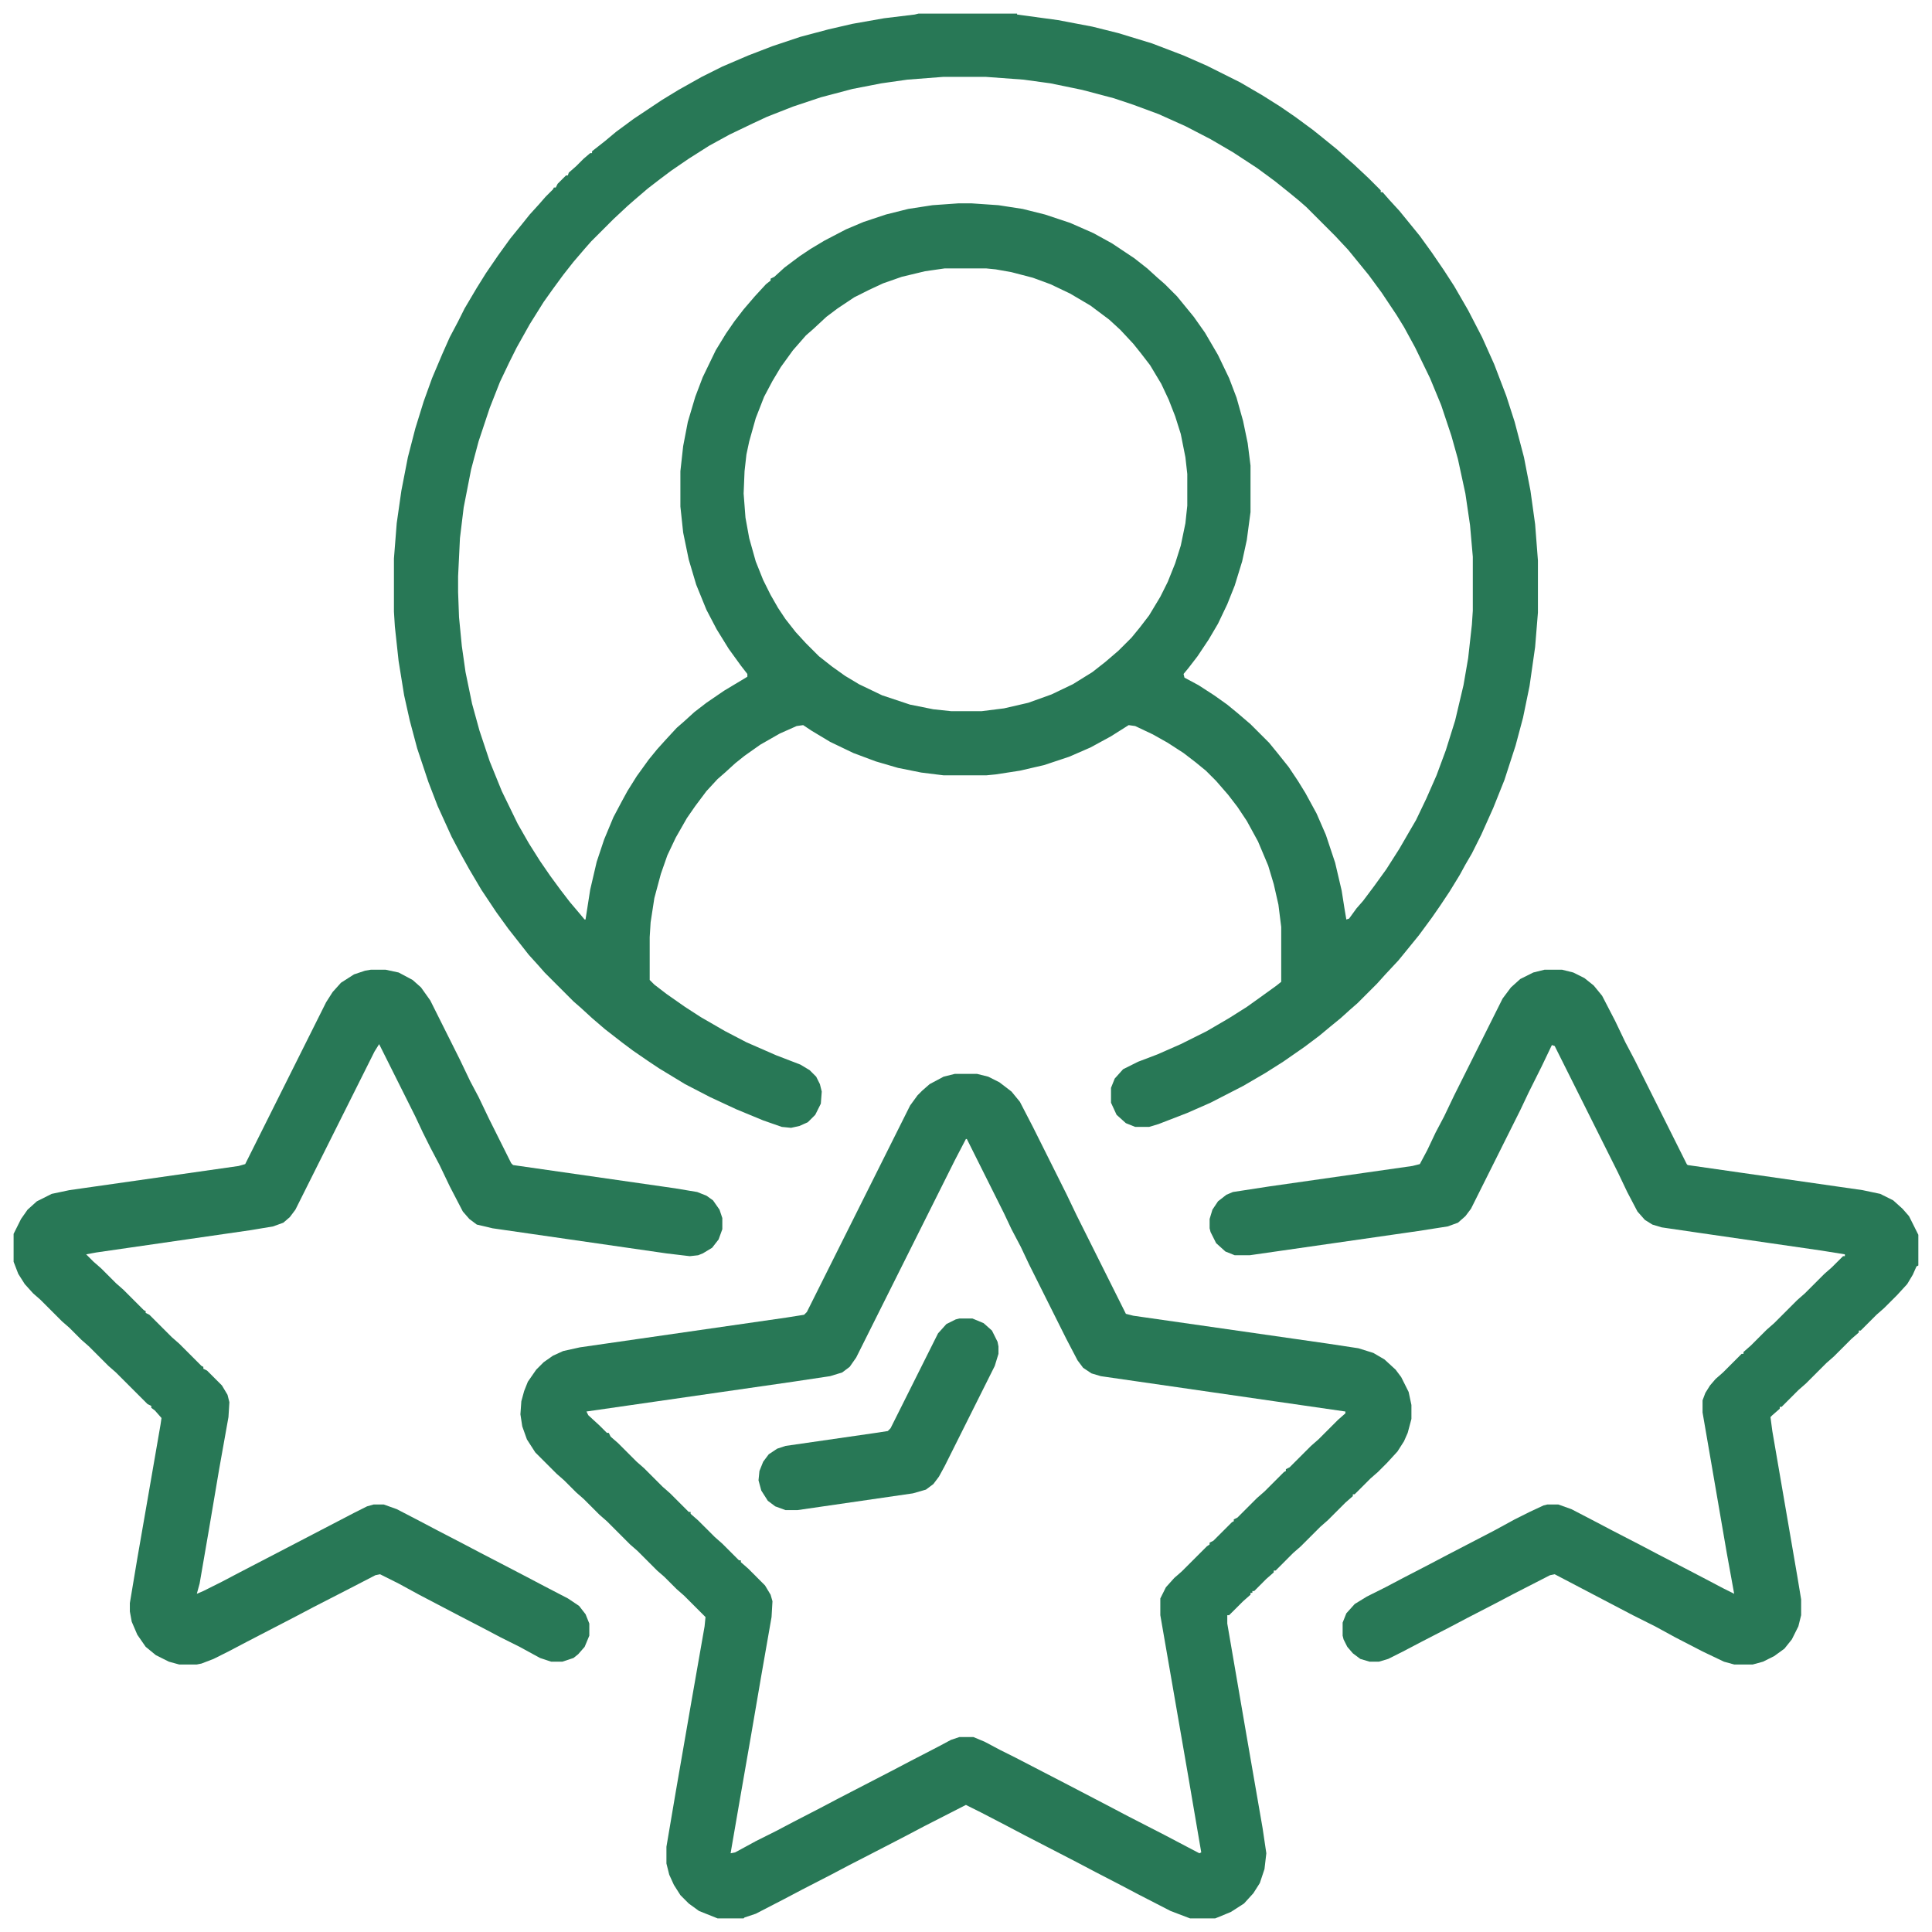 <svg width="71" height="71" viewBox="0 0 71 71" fill="none" xmlns="http://www.w3.org/2000/svg">
<g id="2rIO2Lc5lqAsZN6zDZ25XLhcFVX" clip-path="url(#clip0_2971_20278)">
<path id="Vector" d="M33.754 0.5H37.377V0.534L38.881 0.739L40.145 0.979L41.102 1.218L42.333 1.594L43.495 2.038L44.35 2.414L45.58 3.029L46.4 3.508L47.05 3.918L47.597 4.294L48.246 4.772L48.588 5.046L49.135 5.49L49.477 5.798L49.75 6.037L50.297 6.55L50.741 6.994V7.062H50.81L51.049 7.336L51.425 7.746L51.732 8.122L52.177 8.669L52.621 9.284L53.065 9.934L53.441 10.515L53.954 11.403L54.467 12.395L54.911 13.386L55.355 14.548L55.663 15.505L56.005 16.804L56.244 18.034L56.415 19.265L56.518 20.598V22.512L56.415 23.776L56.21 25.212L55.971 26.374L55.697 27.399L55.287 28.664L54.877 29.689L54.433 30.681L54.091 31.364L53.852 31.774L53.647 32.15L53.27 32.766L52.929 33.278L52.621 33.723L52.143 34.372L51.698 34.919L51.391 35.295L50.912 35.808L50.605 36.149L49.887 36.867L49.613 37.106L49.272 37.414L48.895 37.722L48.485 38.063L47.938 38.474L47.152 39.02L46.503 39.431L45.683 39.909L44.486 40.524L43.632 40.9L42.572 41.31L42.23 41.413H41.718L41.376 41.276L41.034 40.969L40.829 40.524V39.977L40.966 39.636L41.273 39.294L41.82 39.02L42.538 38.747L43.393 38.371L44.35 37.893L45.17 37.414L45.819 37.004L46.298 36.662L46.913 36.218L47.084 36.081V34.065L46.981 33.244L46.81 32.492L46.605 31.809L46.23 30.92L45.819 30.168L45.477 29.655L45.136 29.211L44.691 28.698L44.315 28.322L43.94 28.015L43.495 27.673L42.914 27.297L42.367 26.989L41.718 26.682L41.478 26.648L40.829 27.058L40.077 27.468L39.291 27.81L38.368 28.117L37.48 28.322L36.591 28.459L36.249 28.493H34.677L33.856 28.391L33.002 28.22L32.182 27.98L31.361 27.673L30.507 27.263L29.823 26.852L29.516 26.648L29.276 26.682L28.661 26.955L27.943 27.365L27.362 27.775L27.02 28.049L26.645 28.391L26.371 28.63L25.961 29.074L25.551 29.621L25.243 30.065L24.833 30.783L24.525 31.433L24.286 32.116L24.047 33.005L23.91 33.894L23.876 34.44V36.013L24.047 36.184L24.491 36.525L25.175 37.004L25.756 37.38L26.645 37.893L27.431 38.303L28.524 38.781L29.413 39.123L29.755 39.328L29.994 39.567L30.131 39.841L30.199 40.114L30.165 40.559L29.96 40.969L29.686 41.242L29.379 41.379L29.071 41.447L28.73 41.413L28.046 41.174L27.055 40.764L26.098 40.319L25.175 39.841L24.218 39.26L23.808 38.986L23.261 38.61L22.851 38.303L22.235 37.824L21.757 37.414L21.347 37.038L21.073 36.799L20.014 35.739L19.774 35.466L19.433 35.09L18.681 34.133L18.236 33.518L17.689 32.697L17.245 31.945L16.903 31.33L16.596 30.749L16.083 29.621L15.741 28.732L15.331 27.502L15.058 26.477L14.852 25.554L14.648 24.289L14.511 23.024L14.477 22.477V20.529L14.579 19.23L14.75 18.034L14.989 16.804L15.263 15.744L15.57 14.753L15.878 13.898L16.254 13.01L16.527 12.395L16.835 11.813L17.074 11.335L17.519 10.583L17.86 10.036L18.305 9.387L18.749 8.771L19.193 8.225L19.467 7.883L19.809 7.507L20.048 7.233L20.321 6.96L20.355 6.892H20.424L20.492 6.755L20.8 6.447H20.868L20.902 6.345L21.176 6.105L21.449 5.832L21.689 5.627H21.757V5.559L22.235 5.183L22.645 4.841L23.295 4.362L24.32 3.679L24.936 3.303L25.79 2.824L26.542 2.448L27.499 2.038L28.388 1.696L29.413 1.354L30.439 1.081L31.327 0.876L32.489 0.671L33.617 0.534L33.754 0.5ZM34.677 2.824L33.344 2.927L32.387 3.063L31.327 3.269L30.165 3.576L29.14 3.918L28.183 4.294L27.67 4.533L26.815 4.943L26.064 5.354L25.311 5.832L24.662 6.276L24.252 6.584L23.808 6.926L23.329 7.336L23.056 7.575L22.543 8.054L21.723 8.874L21.483 9.147L21.073 9.626L20.697 10.104L20.321 10.617L19.98 11.096L19.467 11.916L18.988 12.771L18.715 13.317L18.373 14.035L17.997 14.992L17.587 16.223L17.314 17.248L17.04 18.649L16.903 19.777L16.835 21.179V21.76L16.869 22.683L16.972 23.742L17.108 24.699L17.348 25.861L17.621 26.852L17.997 27.98L18.441 29.074L19.023 30.27L19.433 30.988L19.843 31.638L20.219 32.185L20.595 32.697L20.936 33.142L21.312 33.586L21.483 33.791H21.518L21.689 32.697L21.928 31.672L22.201 30.852L22.543 30.031L22.851 29.45L23.056 29.074L23.398 28.527L23.842 27.912L24.149 27.536L24.457 27.194L24.867 26.75L25.141 26.511L25.517 26.169L25.961 25.827L26.61 25.383L27.465 24.87V24.768L27.226 24.46L26.781 23.845L26.337 23.127L25.961 22.409L25.585 21.486L25.311 20.564L25.106 19.572L25.004 18.615V17.316L25.106 16.394L25.277 15.505L25.551 14.582L25.824 13.864L26.303 12.873L26.679 12.258L26.986 11.813L27.328 11.369L27.738 10.891L28.148 10.446L28.319 10.31V10.241L28.456 10.173L28.832 9.831L29.379 9.421L29.789 9.147L30.302 8.84L31.088 8.43L31.737 8.156L32.558 7.883L33.378 7.678L34.267 7.541L35.224 7.473H35.702L36.693 7.541L37.582 7.678L38.402 7.883L39.325 8.19L40.18 8.566L40.863 8.942L41.684 9.489L42.162 9.865L42.538 10.207L42.812 10.446L43.256 10.891L43.871 11.643L44.281 12.224L44.76 13.044L45.17 13.898L45.443 14.616L45.683 15.471L45.853 16.291L45.956 17.111V18.82L45.819 19.846L45.648 20.632L45.375 21.52L45.102 22.204L44.76 22.922L44.418 23.503L44.008 24.118L43.666 24.562L43.495 24.768L43.529 24.904L44.042 25.178L44.623 25.554L45.102 25.895L45.477 26.203L45.956 26.613L46.64 27.297L46.947 27.673L47.357 28.186L47.699 28.698L47.973 29.143L48.383 29.895L48.725 30.681L49.066 31.706L49.306 32.731L49.408 33.381L49.477 33.791L49.579 33.757L49.852 33.381L50.092 33.107L50.502 32.56L50.946 31.945L51.425 31.193L51.801 30.544L52.04 30.134L52.416 29.348L52.792 28.493L53.134 27.57L53.476 26.477L53.783 25.178L53.954 24.186L54.091 22.956L54.125 22.443V20.461L54.023 19.299L53.852 18.137L53.578 16.872L53.339 16.018L52.963 14.89L52.553 13.898L52.006 12.771L51.596 12.019L51.322 11.574L50.775 10.754L50.297 10.104L49.852 9.558L49.545 9.182L49.066 8.669L48.007 7.609L47.733 7.37L47.357 7.062L46.845 6.652L46.195 6.174L45.307 5.593L44.486 5.114L43.563 4.636L42.572 4.191L41.649 3.85L40.932 3.61L39.77 3.303L38.607 3.063L37.616 2.927L36.215 2.824H34.677ZM34.711 9.865L33.993 9.968L33.139 10.173L32.455 10.412L31.942 10.651L31.395 10.925L30.78 11.335L30.37 11.643L29.892 12.087L29.618 12.326L29.14 12.873L28.695 13.488L28.388 14.001L28.08 14.582L27.773 15.368L27.533 16.223L27.431 16.701L27.362 17.316L27.328 18.137L27.396 19.025L27.533 19.777L27.773 20.632L28.046 21.315L28.319 21.862L28.593 22.341L28.866 22.751L29.242 23.23L29.618 23.64L30.097 24.118L30.575 24.494L31.054 24.836L31.566 25.144L32.421 25.554L33.446 25.895L34.301 26.066L34.95 26.135H36.078L36.898 26.032L37.787 25.827L38.642 25.52L39.428 25.144L40.145 24.699L40.624 24.323L41.102 23.913L41.581 23.435L41.889 23.059L42.23 22.614L42.641 21.931L42.914 21.384L43.188 20.7L43.393 20.051L43.563 19.23L43.632 18.581V17.419L43.563 16.804L43.393 15.949L43.188 15.3L42.948 14.685L42.675 14.104L42.265 13.42L41.923 12.976L41.649 12.634L41.171 12.121L40.761 11.745L40.077 11.232L39.325 10.788L38.607 10.446L37.958 10.207L37.172 10.002L36.591 9.899L36.249 9.865H34.711Z" fill="#287856"/>
<path id="Vector_2" d="M35.087 39.465H35.907L36.317 39.567L36.727 39.773L37.172 40.114L37.48 40.49L37.958 41.413L39.188 43.874L39.565 44.66L41.376 48.283L41.649 48.352L48.793 49.377L49.921 49.548L50.468 49.719L50.878 49.958L51.288 50.334L51.493 50.607L51.767 51.154L51.869 51.633V52.145L51.732 52.658L51.596 52.966L51.356 53.342L50.98 53.752L50.639 54.094L50.365 54.333L49.784 54.914H49.716V54.982L49.442 55.222L48.793 55.871L48.52 56.11L47.802 56.828L47.528 57.067L46.879 57.717H46.81V57.785L46.537 58.024L46.093 58.469H46.024V58.537H45.956V58.605L45.683 58.845L45.17 59.357H45.102V59.665L45.819 63.835L46.4 67.185L46.537 68.107L46.469 68.689L46.298 69.201L46.059 69.577L45.717 69.953L45.238 70.261L44.828 70.432L44.657 70.5H43.734L43.017 70.227L41.82 69.611L41.171 69.269L40.248 68.791L39.599 68.449L37.616 67.424L36.967 67.082L36.044 66.603L35.497 66.33L33.959 67.116L33.31 67.458L32.387 67.936L31.19 68.552L30.541 68.894L29.481 69.44L28.832 69.782L27.773 70.329L27.362 70.466L27.328 70.5H26.371L25.688 70.227L25.311 69.953L25.004 69.645L24.765 69.269L24.594 68.894L24.491 68.483V67.868L24.833 65.852L25.414 62.502L25.893 59.768L25.927 59.426L25.141 58.64L24.867 58.4L24.423 57.956L24.149 57.717L23.432 56.999L23.158 56.76L22.304 55.905L22.03 55.666L21.449 55.085L21.176 54.846L20.731 54.401L20.458 54.162L19.672 53.376L19.364 52.898L19.193 52.419L19.125 51.975L19.159 51.496L19.262 51.12L19.398 50.778L19.706 50.334L19.98 50.06L20.321 49.821L20.697 49.65L21.312 49.514L28.9 48.42L29.55 48.317L29.652 48.215L33.446 40.627L33.72 40.251L33.891 40.08L34.164 39.841L34.677 39.567L35.087 39.465ZM35.497 41.857L35.087 42.644L31.464 49.89L31.225 50.231L30.951 50.437L30.507 50.573L29.14 50.778L21.552 51.872L21.62 52.009L22.03 52.385L22.304 52.658H22.372L22.44 52.795L22.714 53.034L23.398 53.718L23.671 53.957L24.355 54.641L24.628 54.88L25.311 55.563H25.38V55.632L25.653 55.871L26.269 56.486L26.542 56.726L27.157 57.341H27.226V57.409L27.499 57.648L28.114 58.264L28.319 58.605L28.388 58.845L28.354 59.426L27.977 61.579L27.602 63.767L27.191 66.125L26.884 67.902L26.85 68.107L27.02 68.073L27.773 67.663L28.524 67.287L29.174 66.945L30.165 66.433L30.814 66.091L32.797 65.065L33.446 64.724L34.438 64.211L34.95 63.938L35.258 63.835H35.77L36.181 64.006L36.762 64.314L37.309 64.587L38.3 65.1L39.223 65.578L40.795 66.398L41.444 66.74L42.777 67.424L44.076 68.107L44.145 68.073L43.666 65.27L42.641 59.357V58.742L42.846 58.332L43.153 57.99L43.427 57.751L44.35 56.828L44.452 56.76V56.691L44.589 56.623L45.273 55.94L45.341 55.905V55.837L45.477 55.769L46.195 55.051L46.469 54.812L47.187 54.094L47.255 54.06V53.991L47.392 53.923L48.178 53.137L48.451 52.898L49.169 52.18L49.442 51.94V51.872L40.453 50.573L40.111 50.471L39.804 50.266L39.599 49.992L39.188 49.206L37.821 46.472L37.514 45.822L37.172 45.173L36.898 44.592L35.531 41.857H35.497Z" fill="#287856"/>
<path id="Vector_3" d="M56.758 35.637H57.407L57.817 35.739L58.227 35.944L58.569 36.218L58.877 36.594L59.355 37.517L59.731 38.303L60.073 38.952L61.987 42.78L62.022 42.815L68.447 43.737L69.097 43.874L69.575 44.113L69.917 44.421L70.156 44.694L70.498 45.378V46.506L70.43 46.54L70.293 46.848L70.088 47.19L69.712 47.6L69.233 48.078L68.96 48.317L68.379 48.898H68.311V48.967L68.037 49.206L67.388 49.855L67.114 50.095L66.362 50.847L66.089 51.086L65.474 51.701H65.405V51.77L65.132 52.009L65.064 52.077L65.132 52.59L66.055 57.956L66.191 58.776V59.357L66.089 59.768L65.85 60.246L65.576 60.588L65.2 60.861L64.79 61.066L64.414 61.169H63.73L63.355 61.066L62.568 60.69L61.577 60.178L60.825 59.768L60.005 59.357L58.569 58.605L57.134 57.853L56.963 57.888L55.63 58.571L54.98 58.913L53.921 59.46L53.272 59.802L52.212 60.349L51.562 60.69L51.016 60.964L50.674 61.066H50.332L49.99 60.964L49.717 60.759L49.512 60.52L49.375 60.246L49.341 60.109V59.631L49.477 59.289L49.785 58.947L50.23 58.674L50.913 58.332L51.562 57.99L52.485 57.512L53.135 57.17L54.912 56.247L55.664 55.837L56.211 55.563L56.724 55.324L56.86 55.29H57.27L57.749 55.461L58.603 55.905L59.253 56.247L60.312 56.794L60.962 57.136L61.885 57.614L62.671 58.024L63.32 58.366L63.73 58.571L63.457 57.067L62.91 53.889L62.568 51.906V51.462L62.671 51.188L62.842 50.915L63.047 50.676L63.32 50.437L64.004 49.753H64.072V49.685L64.346 49.445L64.927 48.864L65.2 48.625L66.055 47.77L66.328 47.531L67.046 46.813L67.319 46.574L67.73 46.164H67.798V46.096L66.943 45.959L62.466 45.31L61.065 45.105L60.723 45.002L60.449 44.831L60.176 44.523L59.8 43.806L59.458 43.088L57.134 38.44L57.031 38.405L56.655 39.191L56.177 40.148L55.869 40.798L54.058 44.421L53.852 44.694L53.579 44.934L53.203 45.07L52.109 45.241L45.923 46.13H45.376L45.034 45.993L44.692 45.685L44.487 45.275L44.453 45.139V44.797L44.556 44.455L44.761 44.148L45.068 43.908L45.308 43.806L46.641 43.601L51.904 42.849L52.178 42.78L52.451 42.268L52.759 41.618L53.066 41.037L53.442 40.251L55.22 36.696L55.527 36.286L55.869 35.978L56.348 35.739L56.758 35.637Z" fill="#287856"/>
<path id="Vector_4" d="M13.625 35.637H14.172L14.65 35.739L15.163 36.013L15.471 36.286L15.812 36.765L16.906 38.952L17.282 39.738L17.59 40.319L17.966 41.105L18.786 42.746L18.855 42.815L24.802 43.669L25.622 43.806L25.964 43.942L26.203 44.113L26.442 44.455L26.545 44.763V45.173L26.408 45.549L26.169 45.856L25.827 46.062L25.656 46.13L25.349 46.164L24.494 46.062L18.102 45.139L17.521 45.002L17.248 44.797L17.009 44.523L16.53 43.601L16.154 42.815L15.812 42.165L15.539 41.618L15.266 41.037L13.933 38.371L13.762 38.645L10.856 44.455L10.651 44.728L10.412 44.934L10.036 45.07L9.216 45.207L3.542 46.027L3.166 46.096L3.439 46.369L3.713 46.608L4.26 47.155L4.533 47.395L5.285 48.147L5.354 48.181V48.249L5.49 48.317L6.311 49.138L6.584 49.377L7.404 50.197L7.473 50.231V50.3L7.609 50.368L8.156 50.915L8.361 51.257L8.43 51.53L8.396 52.077L8.054 53.991L7.678 56.213L7.336 58.195L7.233 58.571L7.473 58.469L8.156 58.127L8.806 57.785L10.515 56.897L13.01 55.598L13.488 55.358L13.727 55.29H14.104L14.582 55.461L15.437 55.905L16.086 56.247L17.009 56.726L17.658 57.067L18.581 57.546L19.367 57.956L20.017 58.298L20.871 58.742L21.281 59.016L21.52 59.323L21.657 59.665V60.109L21.486 60.52L21.247 60.793L21.076 60.93L20.666 61.066H20.256L19.846 60.93L19.094 60.52L18.41 60.178L17.761 59.836L16.838 59.357L15.402 58.605L14.65 58.195L13.967 57.853L13.796 57.888L12.873 58.366L11.54 59.05L10.891 59.392L9.045 60.349L8.396 60.69L7.849 60.964L7.404 61.135L7.233 61.169H6.584L6.208 61.066L5.729 60.827L5.354 60.52L5.046 60.075L4.841 59.597L4.772 59.221V58.913L5.046 57.273L5.456 54.914L5.9 52.351L5.935 52.111L5.695 51.838L5.559 51.735V51.667L5.422 51.599L4.26 50.437L3.986 50.197L3.269 49.48L2.995 49.24L2.551 48.796L2.277 48.557L1.491 47.77L1.218 47.531L0.91 47.19L0.671 46.813L0.5 46.369V45.344L0.773 44.797L1.013 44.455L1.354 44.148L1.901 43.874L2.551 43.737L8.771 42.849L9.011 42.78L11.984 36.833L12.224 36.457L12.531 36.115L13.01 35.808L13.42 35.671L13.625 35.637Z" fill="#287856"/>
<path id="Vector_5" d="M35.258 48.454H35.736L36.147 48.625L36.454 48.898L36.659 49.309L36.693 49.48V49.753L36.557 50.197L34.711 53.889L34.506 54.265L34.301 54.538L34.027 54.743L33.549 54.88L29.311 55.495H28.866L28.49 55.358L28.217 55.153L27.977 54.777L27.875 54.401L27.909 54.06L28.046 53.718L28.251 53.444L28.559 53.239L28.866 53.137L32.182 52.658L32.626 52.59L32.728 52.487L34.472 49.001L34.779 48.659L35.121 48.488L35.258 48.454Z" fill="#287856"/>
</g>
<defs>
<clipPath id="clip0_2971_20278">
<rect width="70" height="70" fill="white" transform="translate(0.5 0.5)"/>
</clipPath>
</defs>
</svg>
